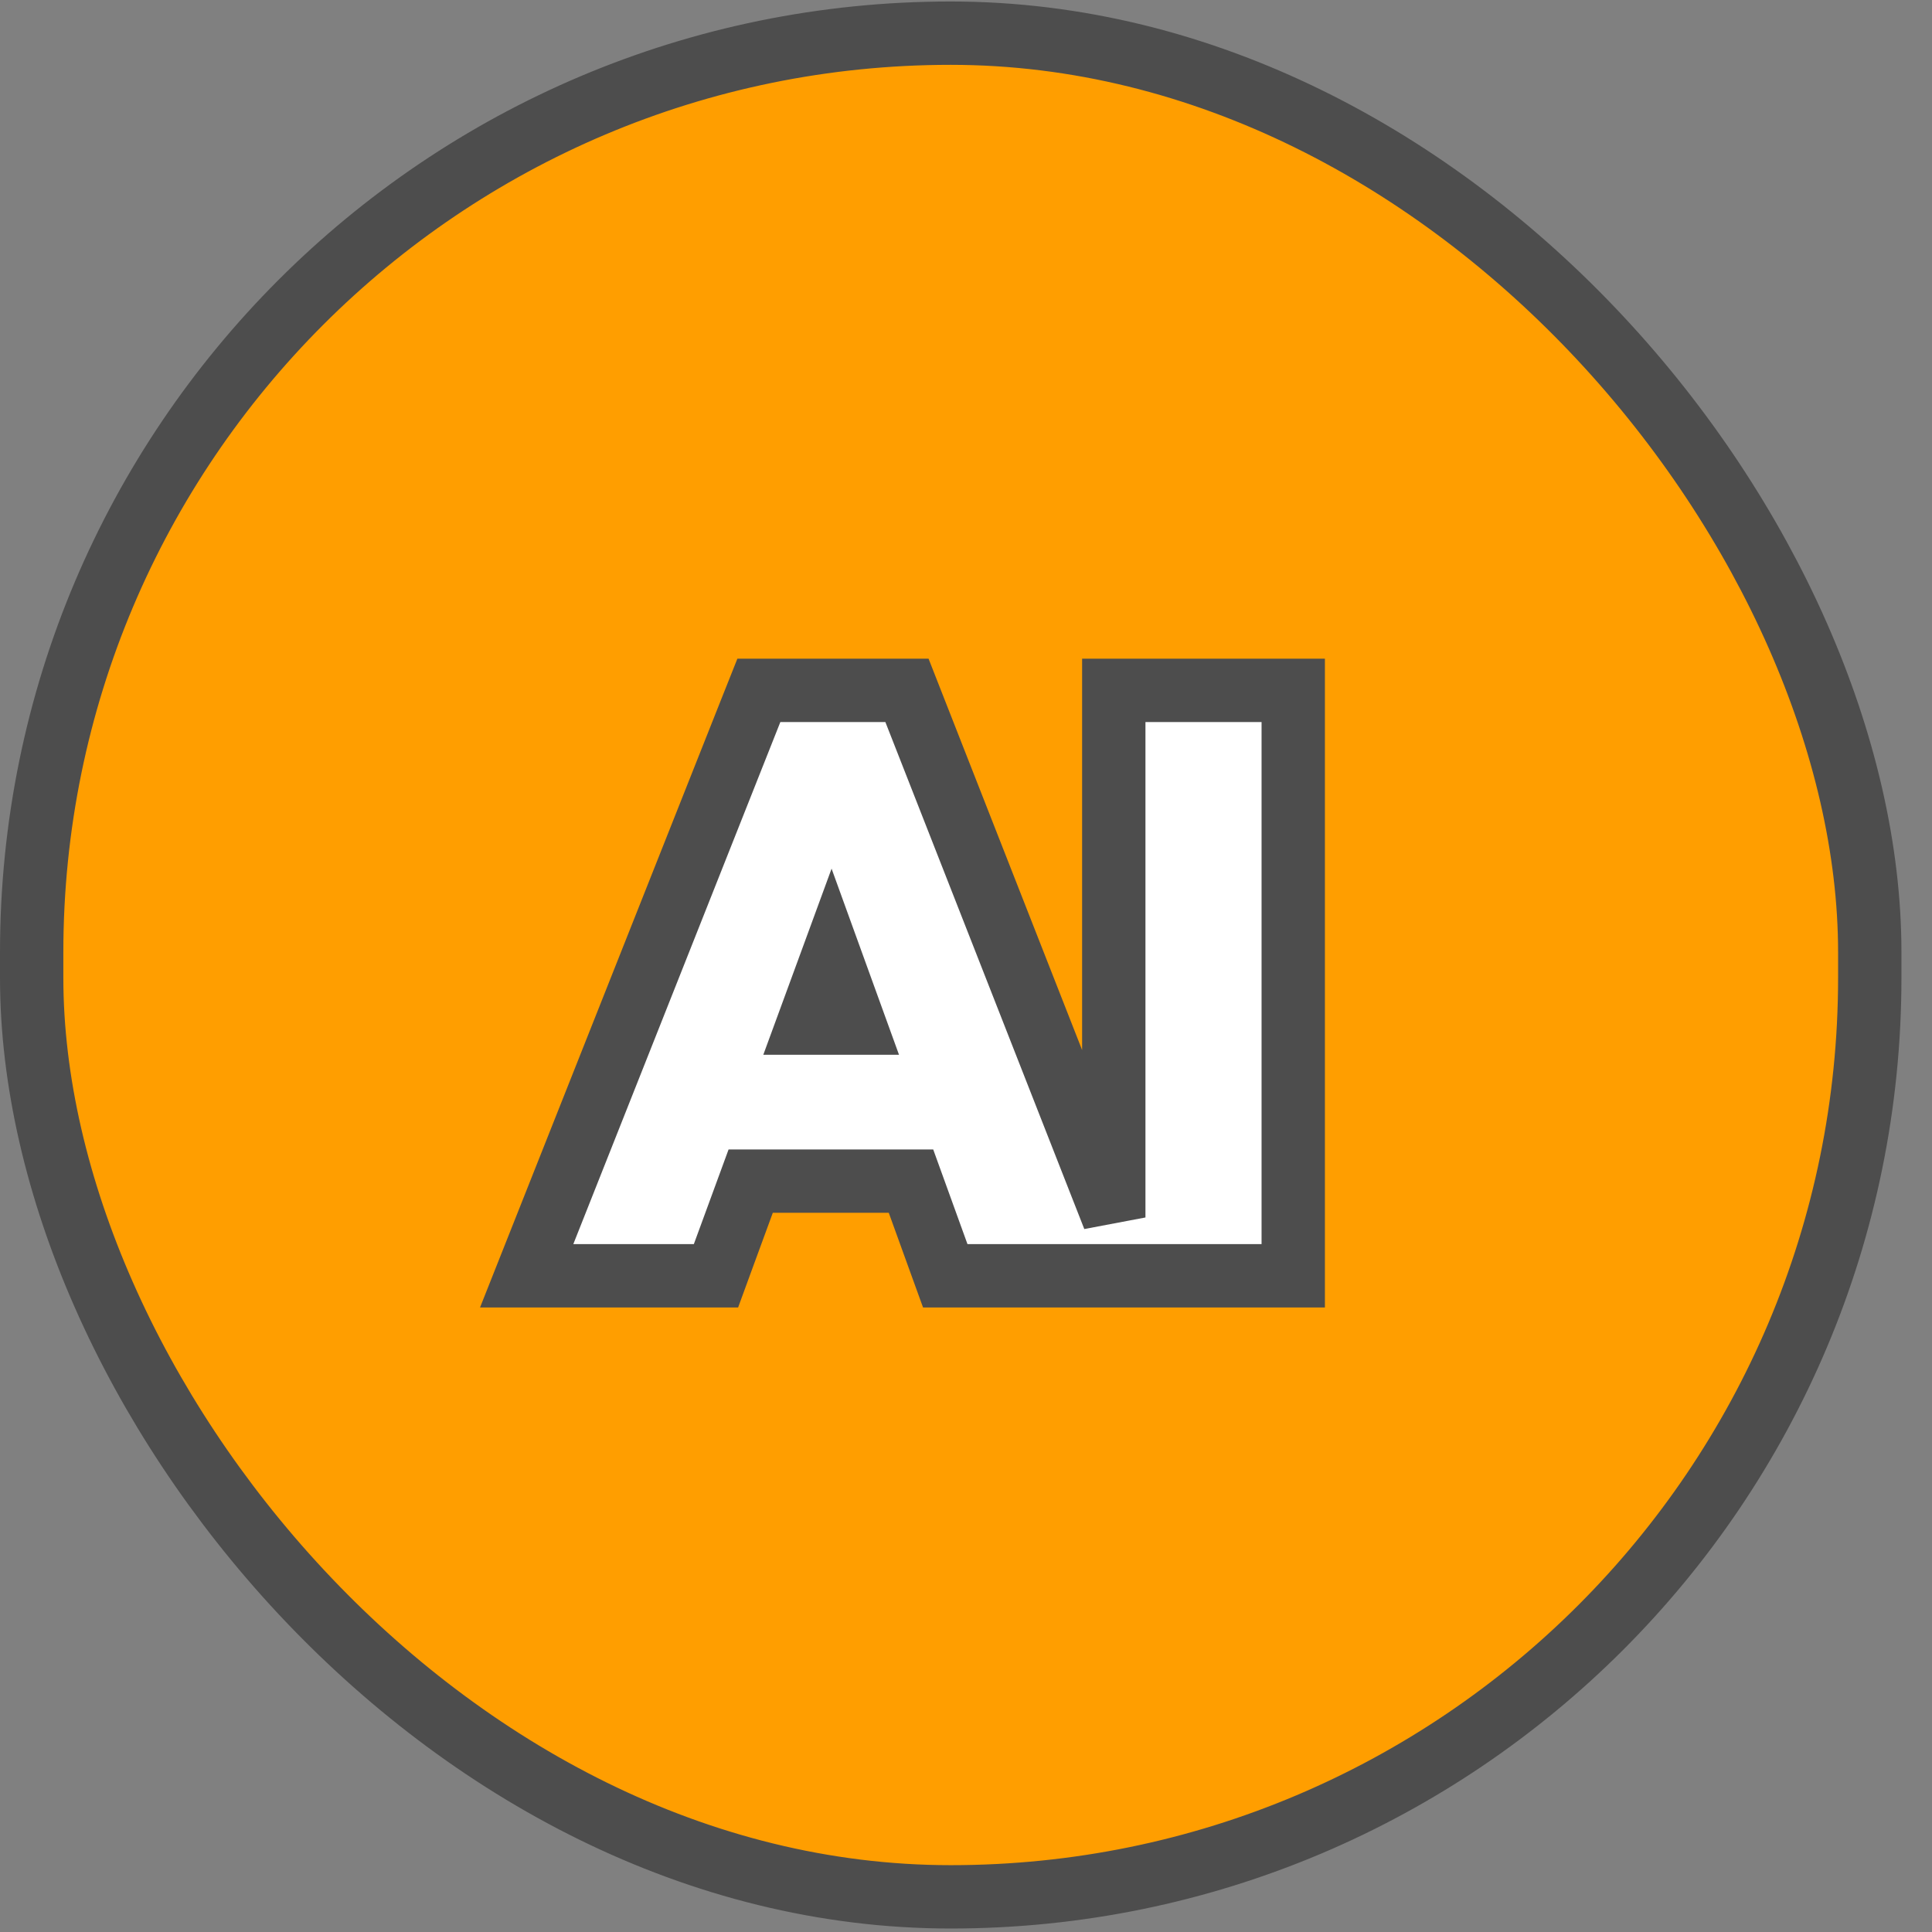 <svg width="61" height="61" viewBox="0 0 61 61" fill="none" xmlns="http://www.w3.org/2000/svg">
<rect x="0" y="0" width="61" height="61" fill="#808080" stroke="none"/>
<rect x="1" y="1.047" width="58.035" height="58.843" rx="29.018" fill="#FF9E00" stroke="#4D4D4D" stroke-width="2"/>
<path d="M17.172 38.912L16.629 40.281H18.102H21.907H22.606L22.846 39.625L23.702 37.292H28.763L29.606 39.621L29.845 40.281H30.546H34.422H35.166H35.889H36.166H39.832H40.832V39.281V22.797V21.797H39.832H36.166H35.166V22.797V38.44L28.885 22.432L28.636 21.797H27.954H24.639H23.96L23.709 22.428L17.172 38.912ZM26.25 30.346L26.959 32.303H25.532L26.25 30.346Z" fill="white" stroke="#4D4D4D" stroke-width="2"/>
</svg>
